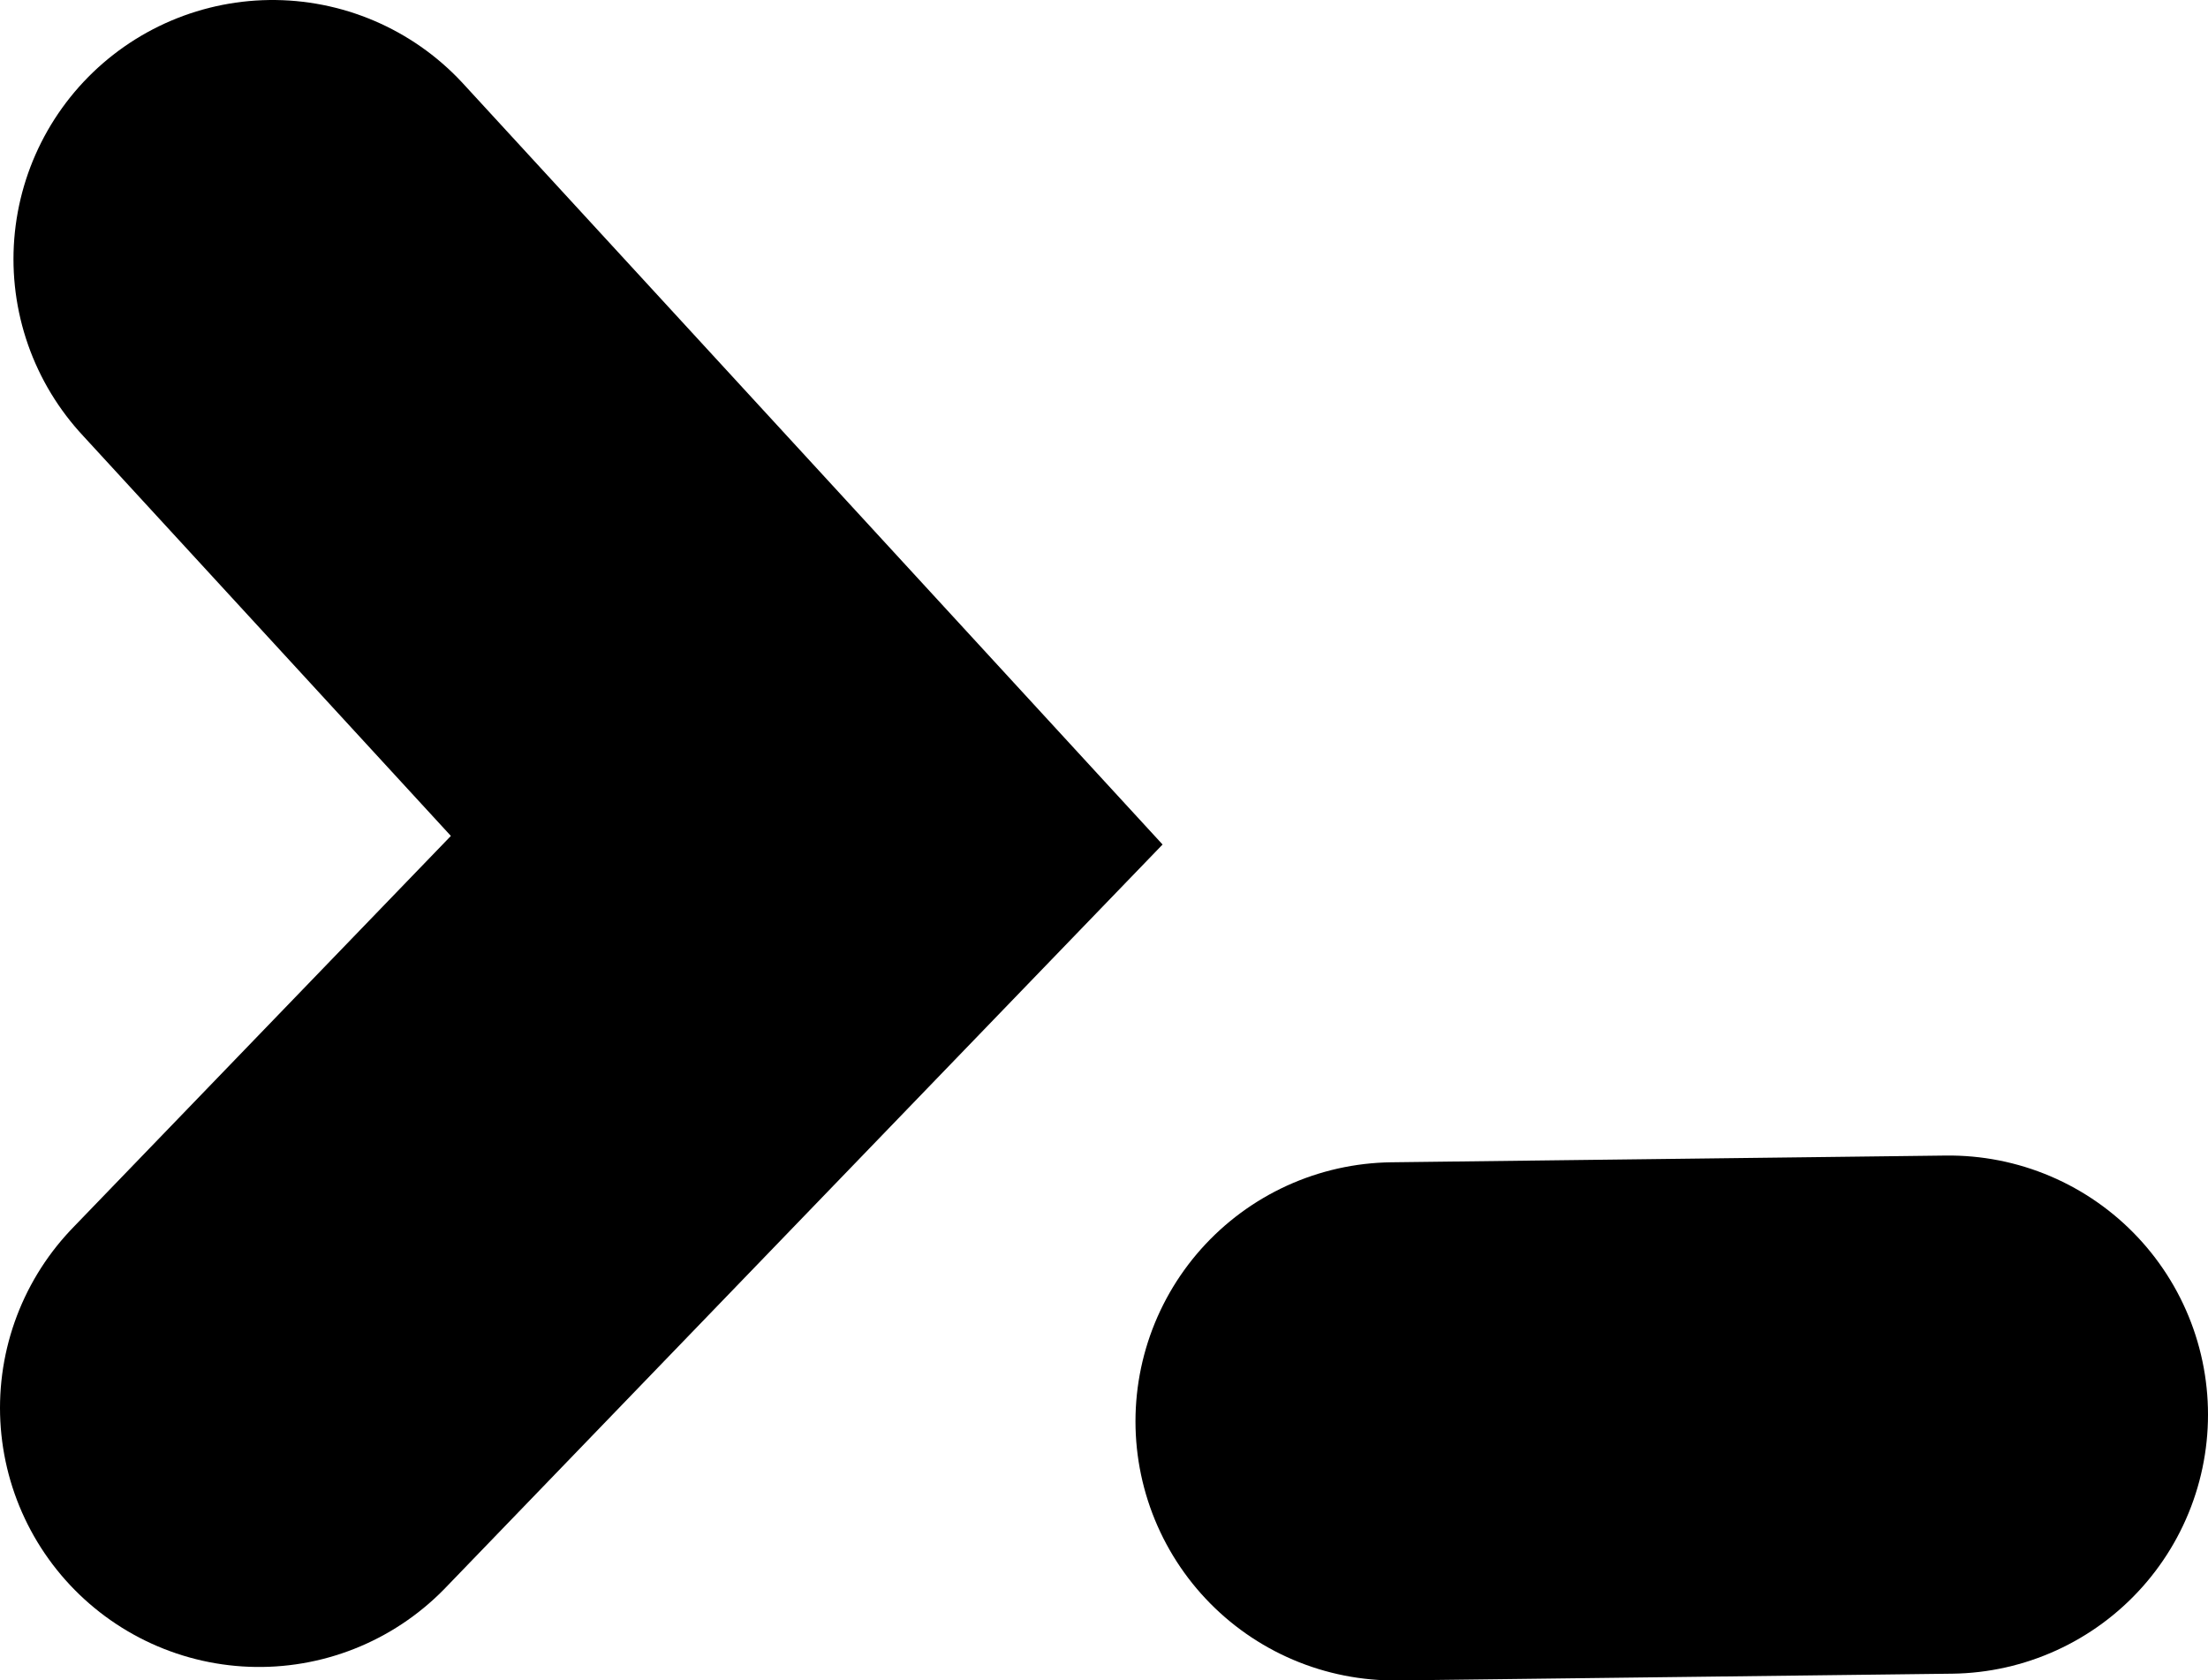 <svg version="1.1" xmlns="http://www.w3.org/2000/svg" xmlns:xlink="http://www.w3.org/1999/xlink" width="8.523" height="6.486" viewBox="0,0,8.523,6.486"><g transform="translate(-235.906,-176.01)"><g data-paper-data="{&quot;isPaintingLayer&quot;:true}" fill="none" fill-rule="nonzero" stroke="#000000" stroke-width="2" stroke-linecap="round" stroke-linejoin="miter" stroke-miterlimit="10" stroke-dasharray="" stroke-dashoffset="0" style="mix-blend-mode: normal"><path d="M236.958,177.01l2.062,2.243l-2.114,2.191"/><path d="M241.289,181.496l2.14,-0.026"/></g></g></svg><!--rotationCenter:4.094036162144391:3.989920000000012-->